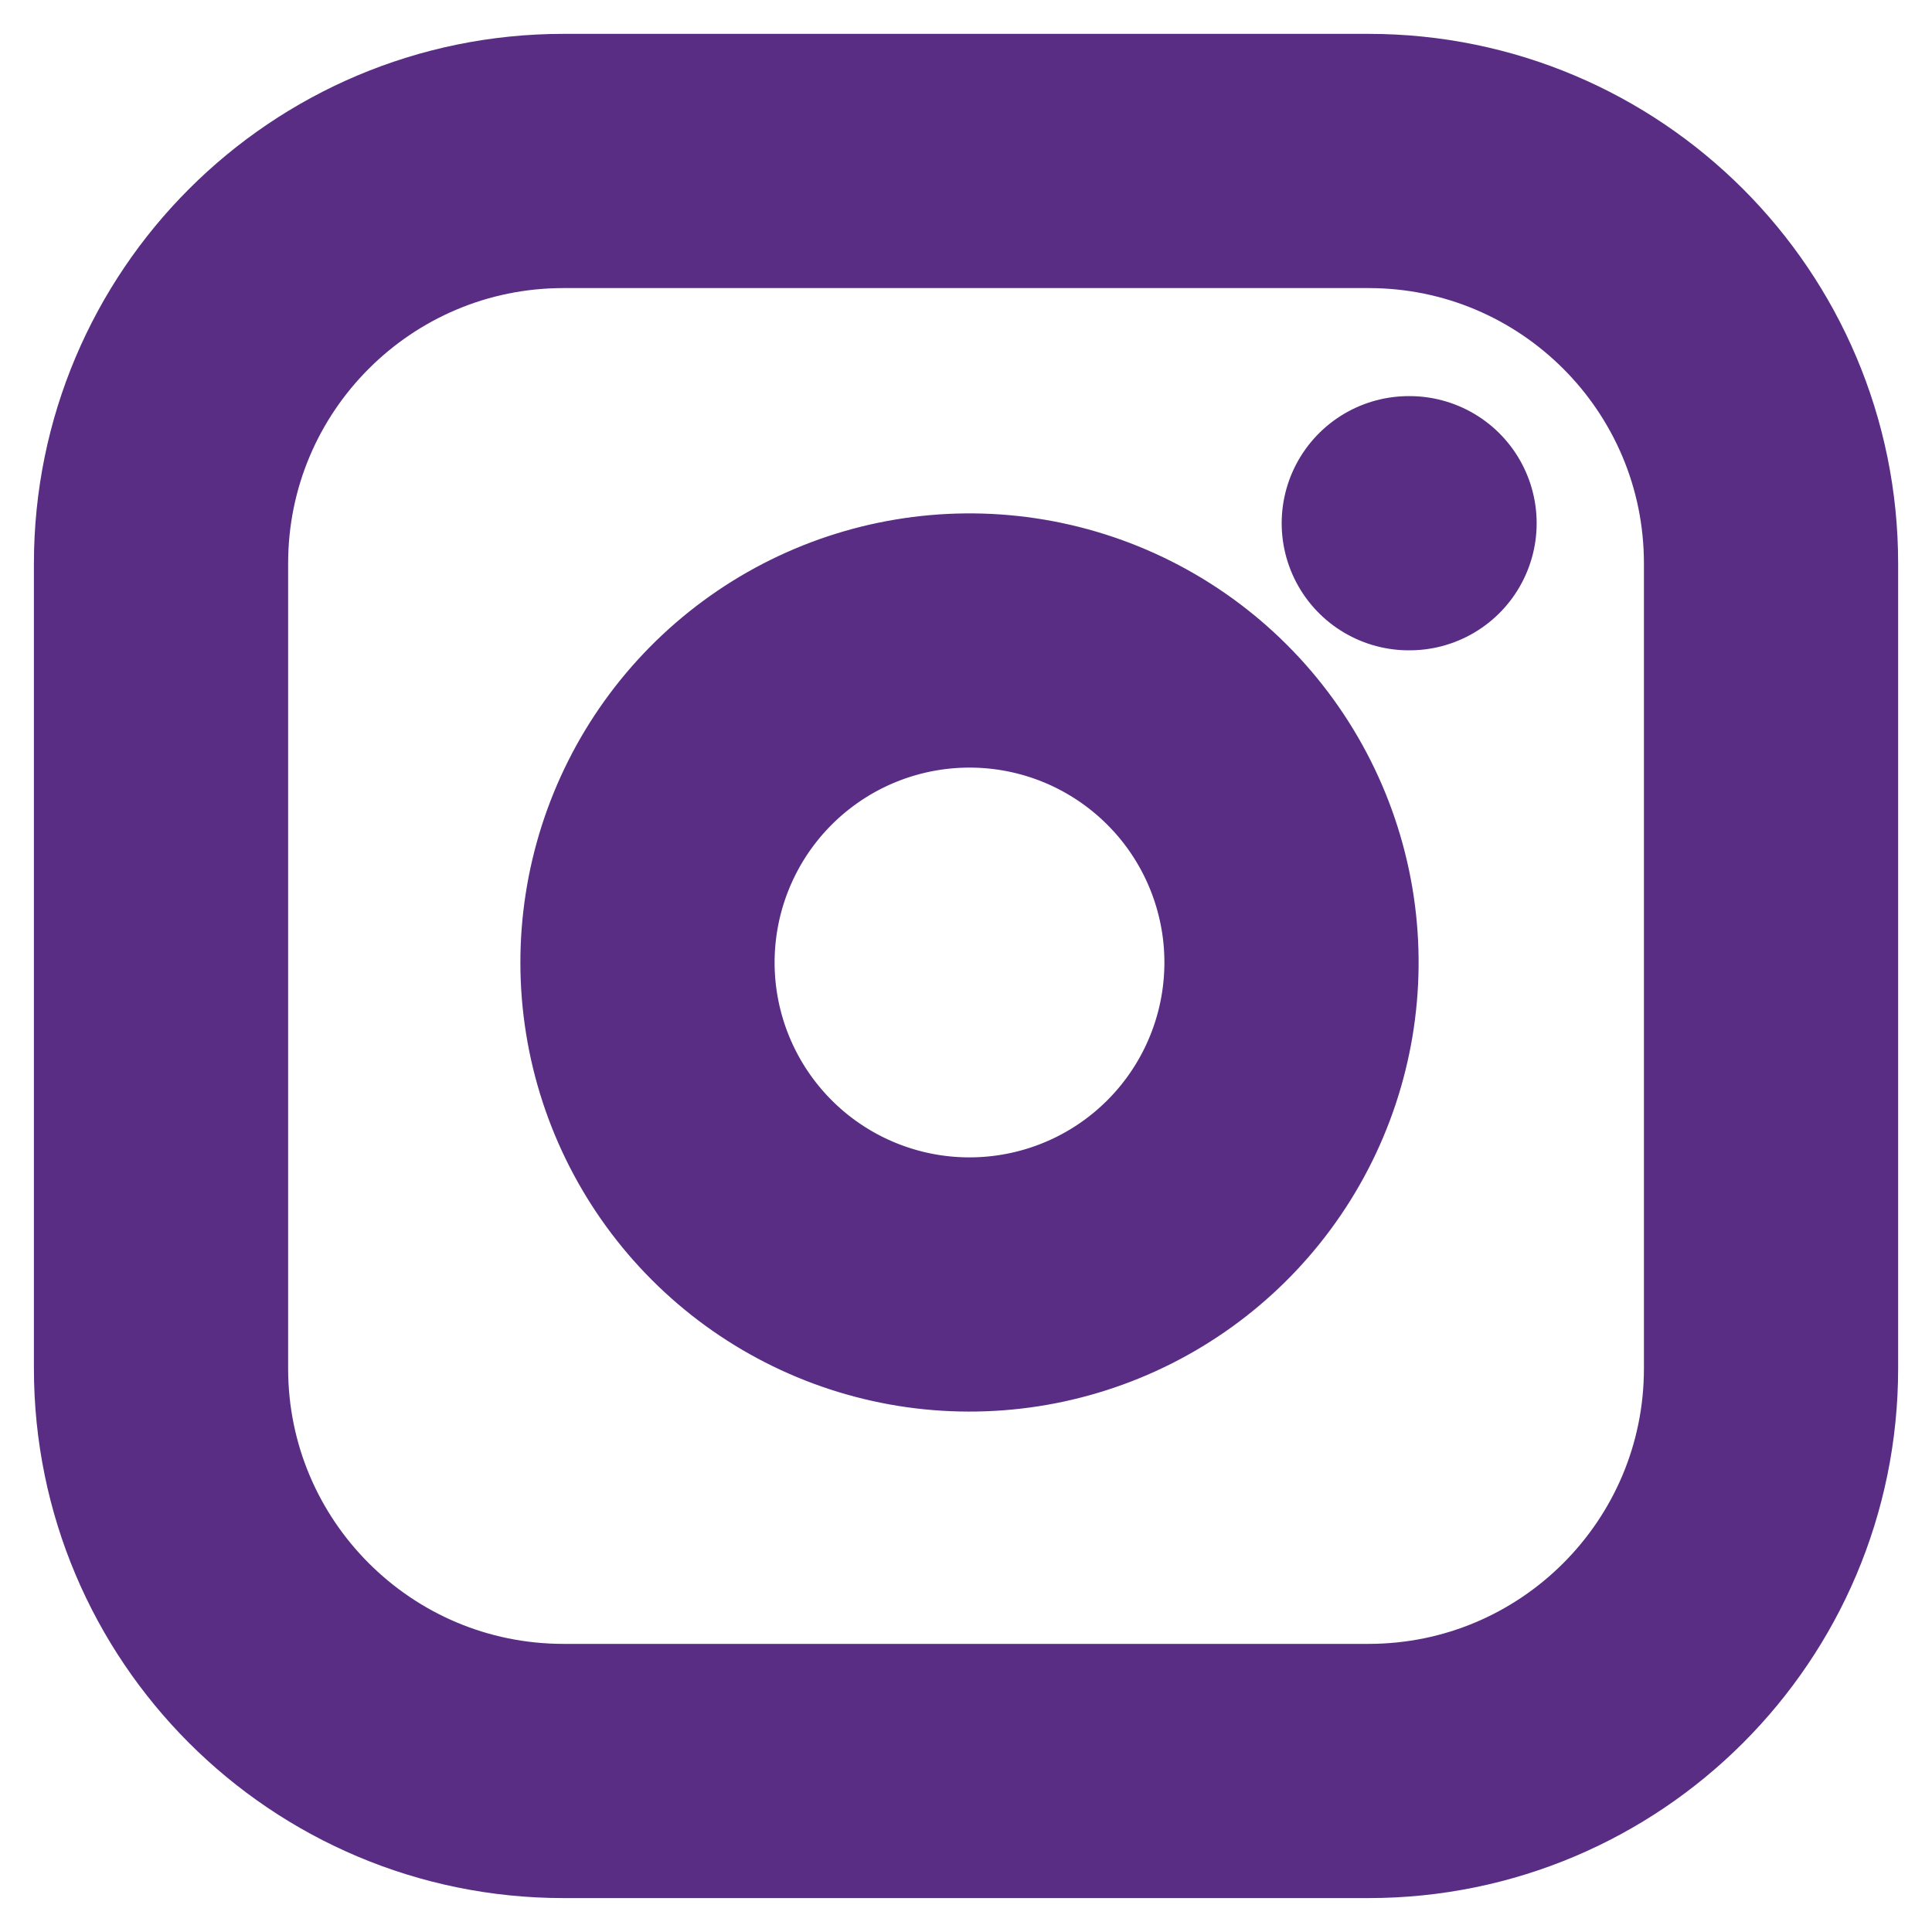 <svg width="38" height="38" viewBox="0 0 38 38" fill="none" xmlns="http://www.w3.org/2000/svg">
<path d="M27.709 10.291H27.724M11.084 3.166H26.917C31.289 3.166 34.834 6.71 34.834 11.083V26.916C34.834 31.288 31.289 34.833 26.917 34.833H11.084C6.711 34.833 3.167 31.288 3.167 26.916V11.083C3.167 6.71 6.711 3.166 11.084 3.166ZM25.334 18.002C25.529 19.32 25.304 20.665 24.69 21.848C24.077 23.03 23.106 23.989 21.916 24.588C20.726 25.187 19.378 25.395 18.063 25.184C16.747 24.972 15.532 24.351 14.591 23.409C13.649 22.467 13.028 21.252 12.816 19.937C12.604 18.622 12.813 17.273 13.412 16.083C14.011 14.893 14.97 13.923 16.152 13.309C17.334 12.696 18.68 12.471 19.998 12.666C21.342 12.865 22.586 13.492 23.547 14.453C24.508 15.413 25.134 16.658 25.334 18.002Z" stroke="#592D84" stroke-width="5" stroke-linecap="round" stroke-linejoin="round"/>
</svg>
